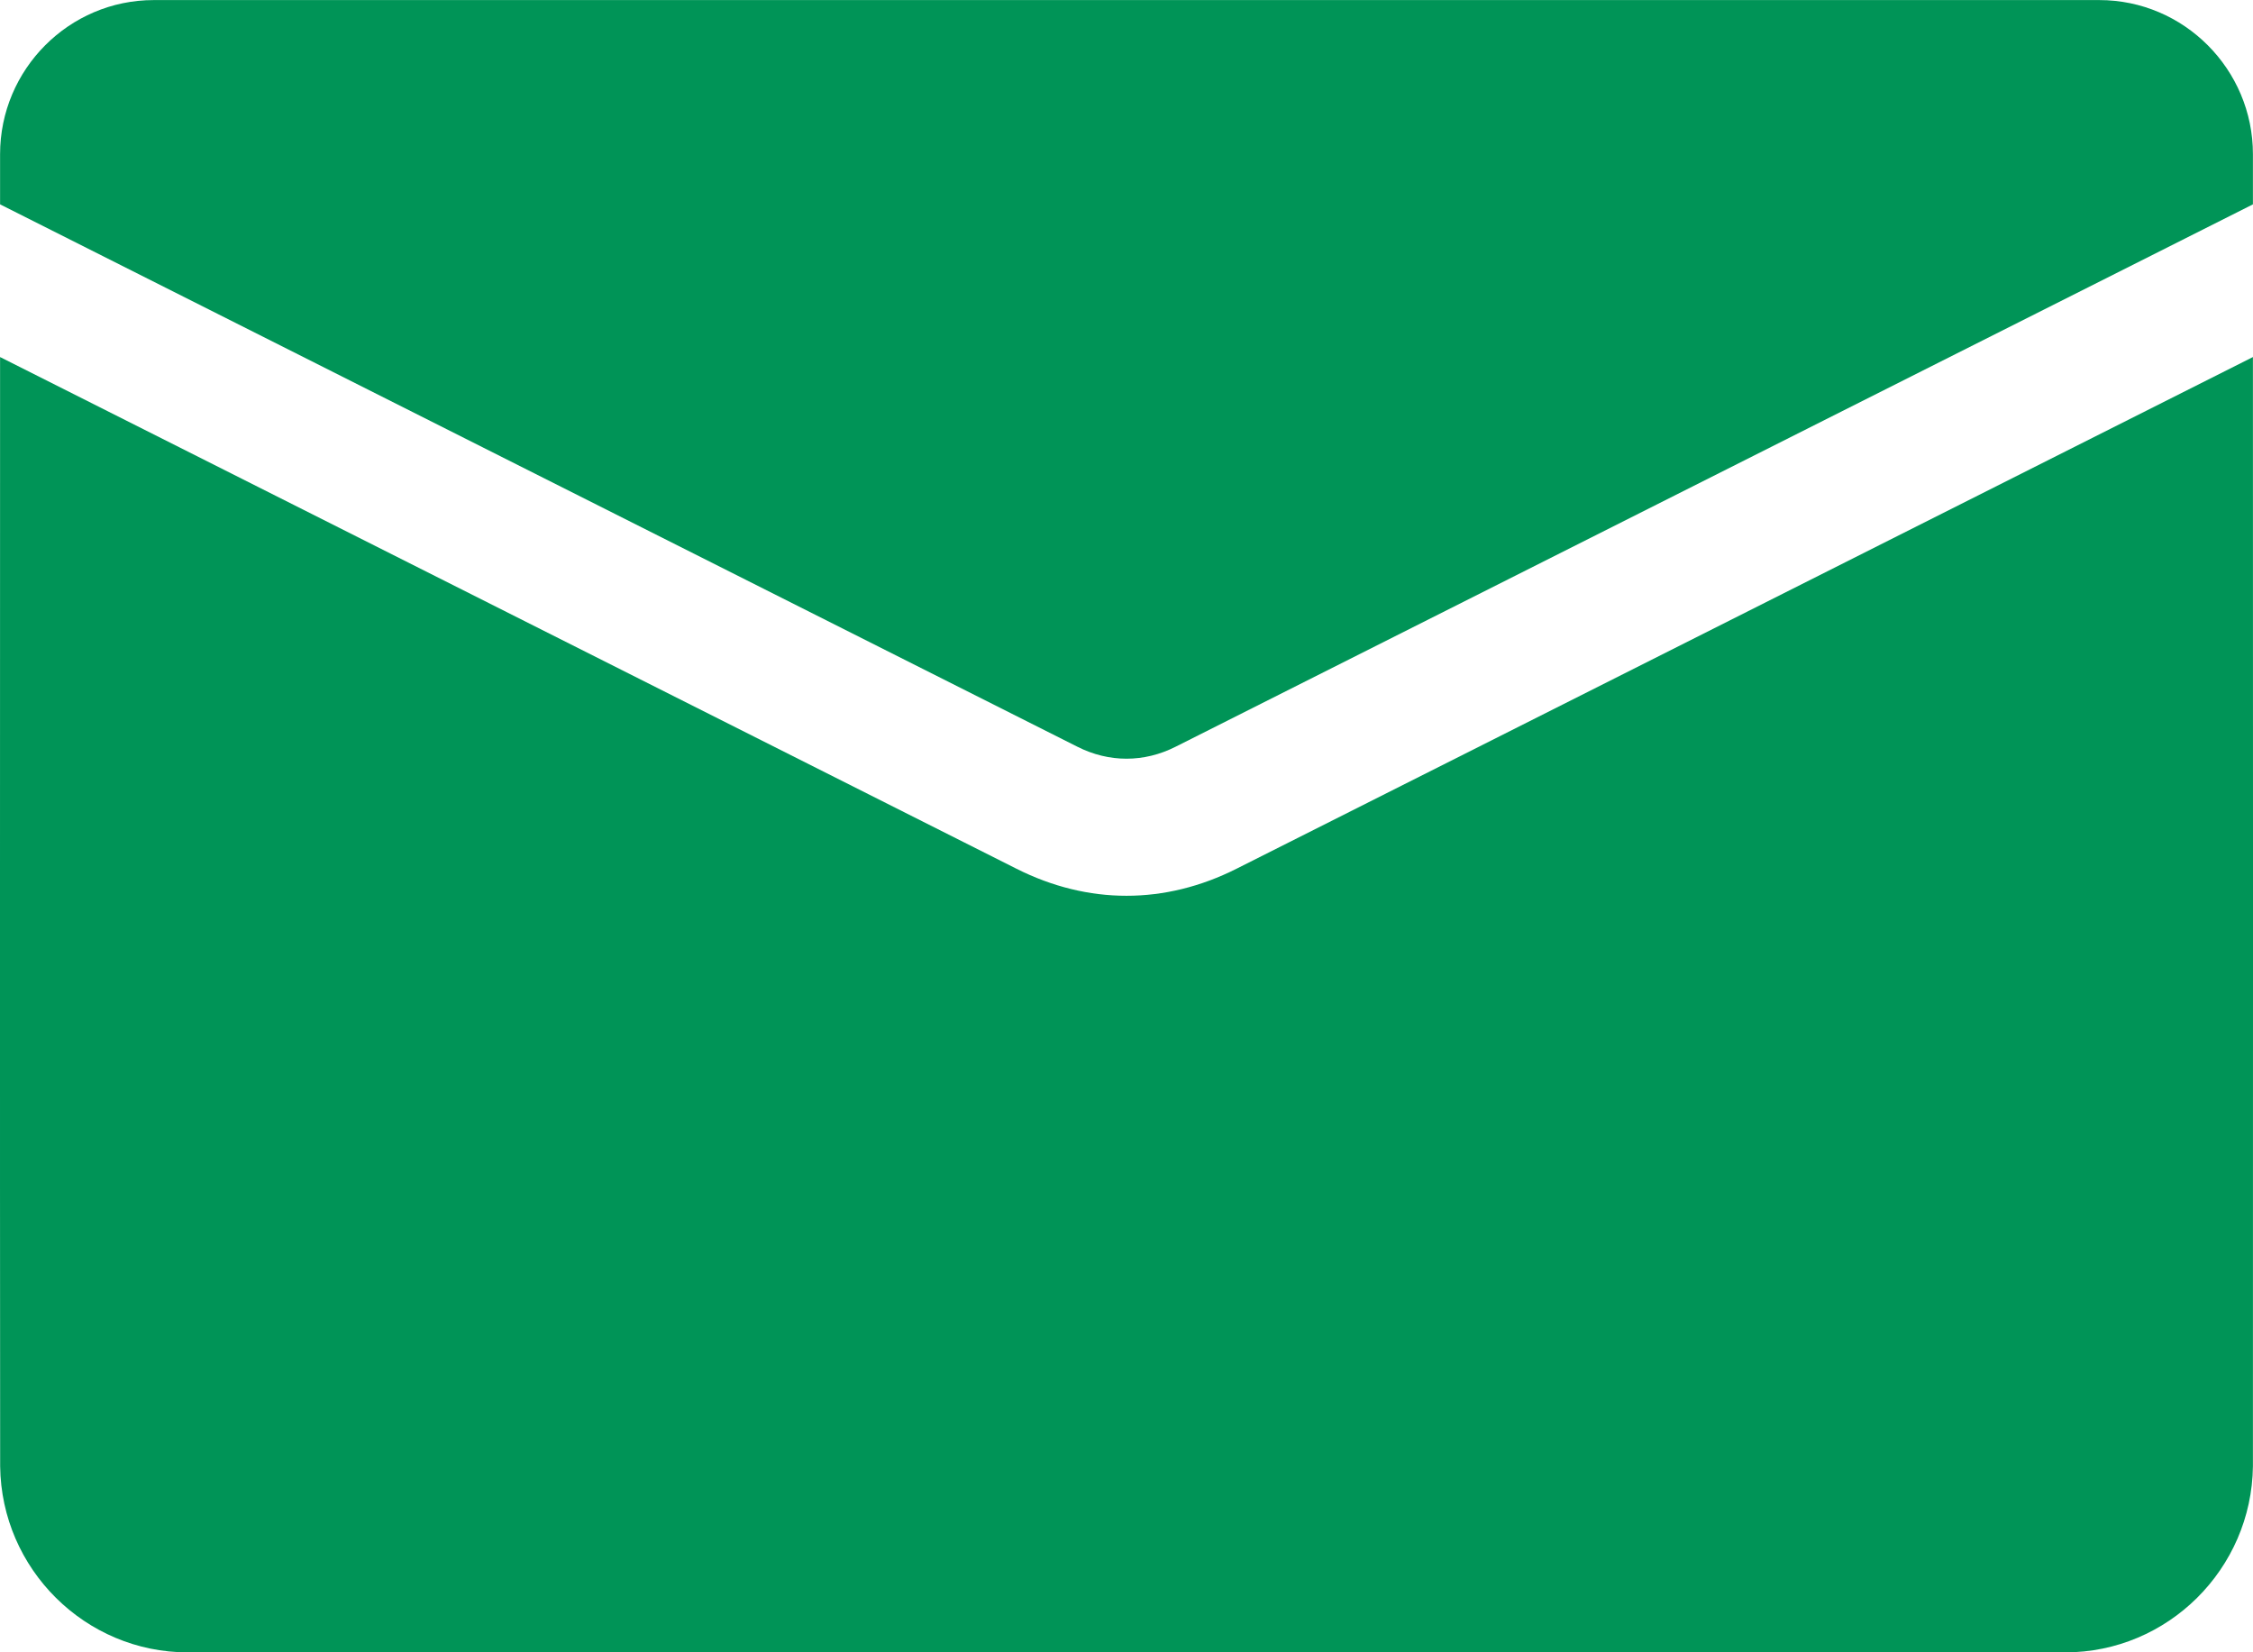 <svg width="30" height="22" viewBox="0 0 30 22" fill="none" xmlns="http://www.w3.org/2000/svg">
<g clip-path="url(#clip0_1684_15030)">
<path fill-rule="evenodd" clip-rule="evenodd" d="M13.535 11.567C14.012 11.807 14.506 11.927 15 11.927C15.494 11.927 15.988 11.807 16.465 11.567C20.976 9.296 25.488 7.025 29.999 4.754C29.999 9.677 30.002 14.6 29.999 19.523C29.982 20.891 28.866 22.001 27.499 22.001H2.501C1.134 22.001 0.018 20.891 0.002 19.523C-0.002 14.6 0.001 9.677 0.001 4.754C4.513 7.025 9.024 9.296 13.535 11.567Z" fill="#009457"/>
<path fill-rule="evenodd" clip-rule="evenodd" d="M2.047 0.001H27.953C29.08 0.001 29.999 0.923 29.999 2.054V2.721L15.655 9.942C15.443 10.049 15.222 10.102 15 10.102C14.778 10.102 14.557 10.049 14.345 9.942L0.001 2.721V2.054C0.001 0.923 0.92 0.001 2.047 0.001Z" fill="#009457"/>
</g>
<defs>
<clipPath id="clip0_1684_15030">
<rect width="30" height="22" fill="white" transform="translate(0 0.001)"/>
</clipPath>
</defs>
</svg>

